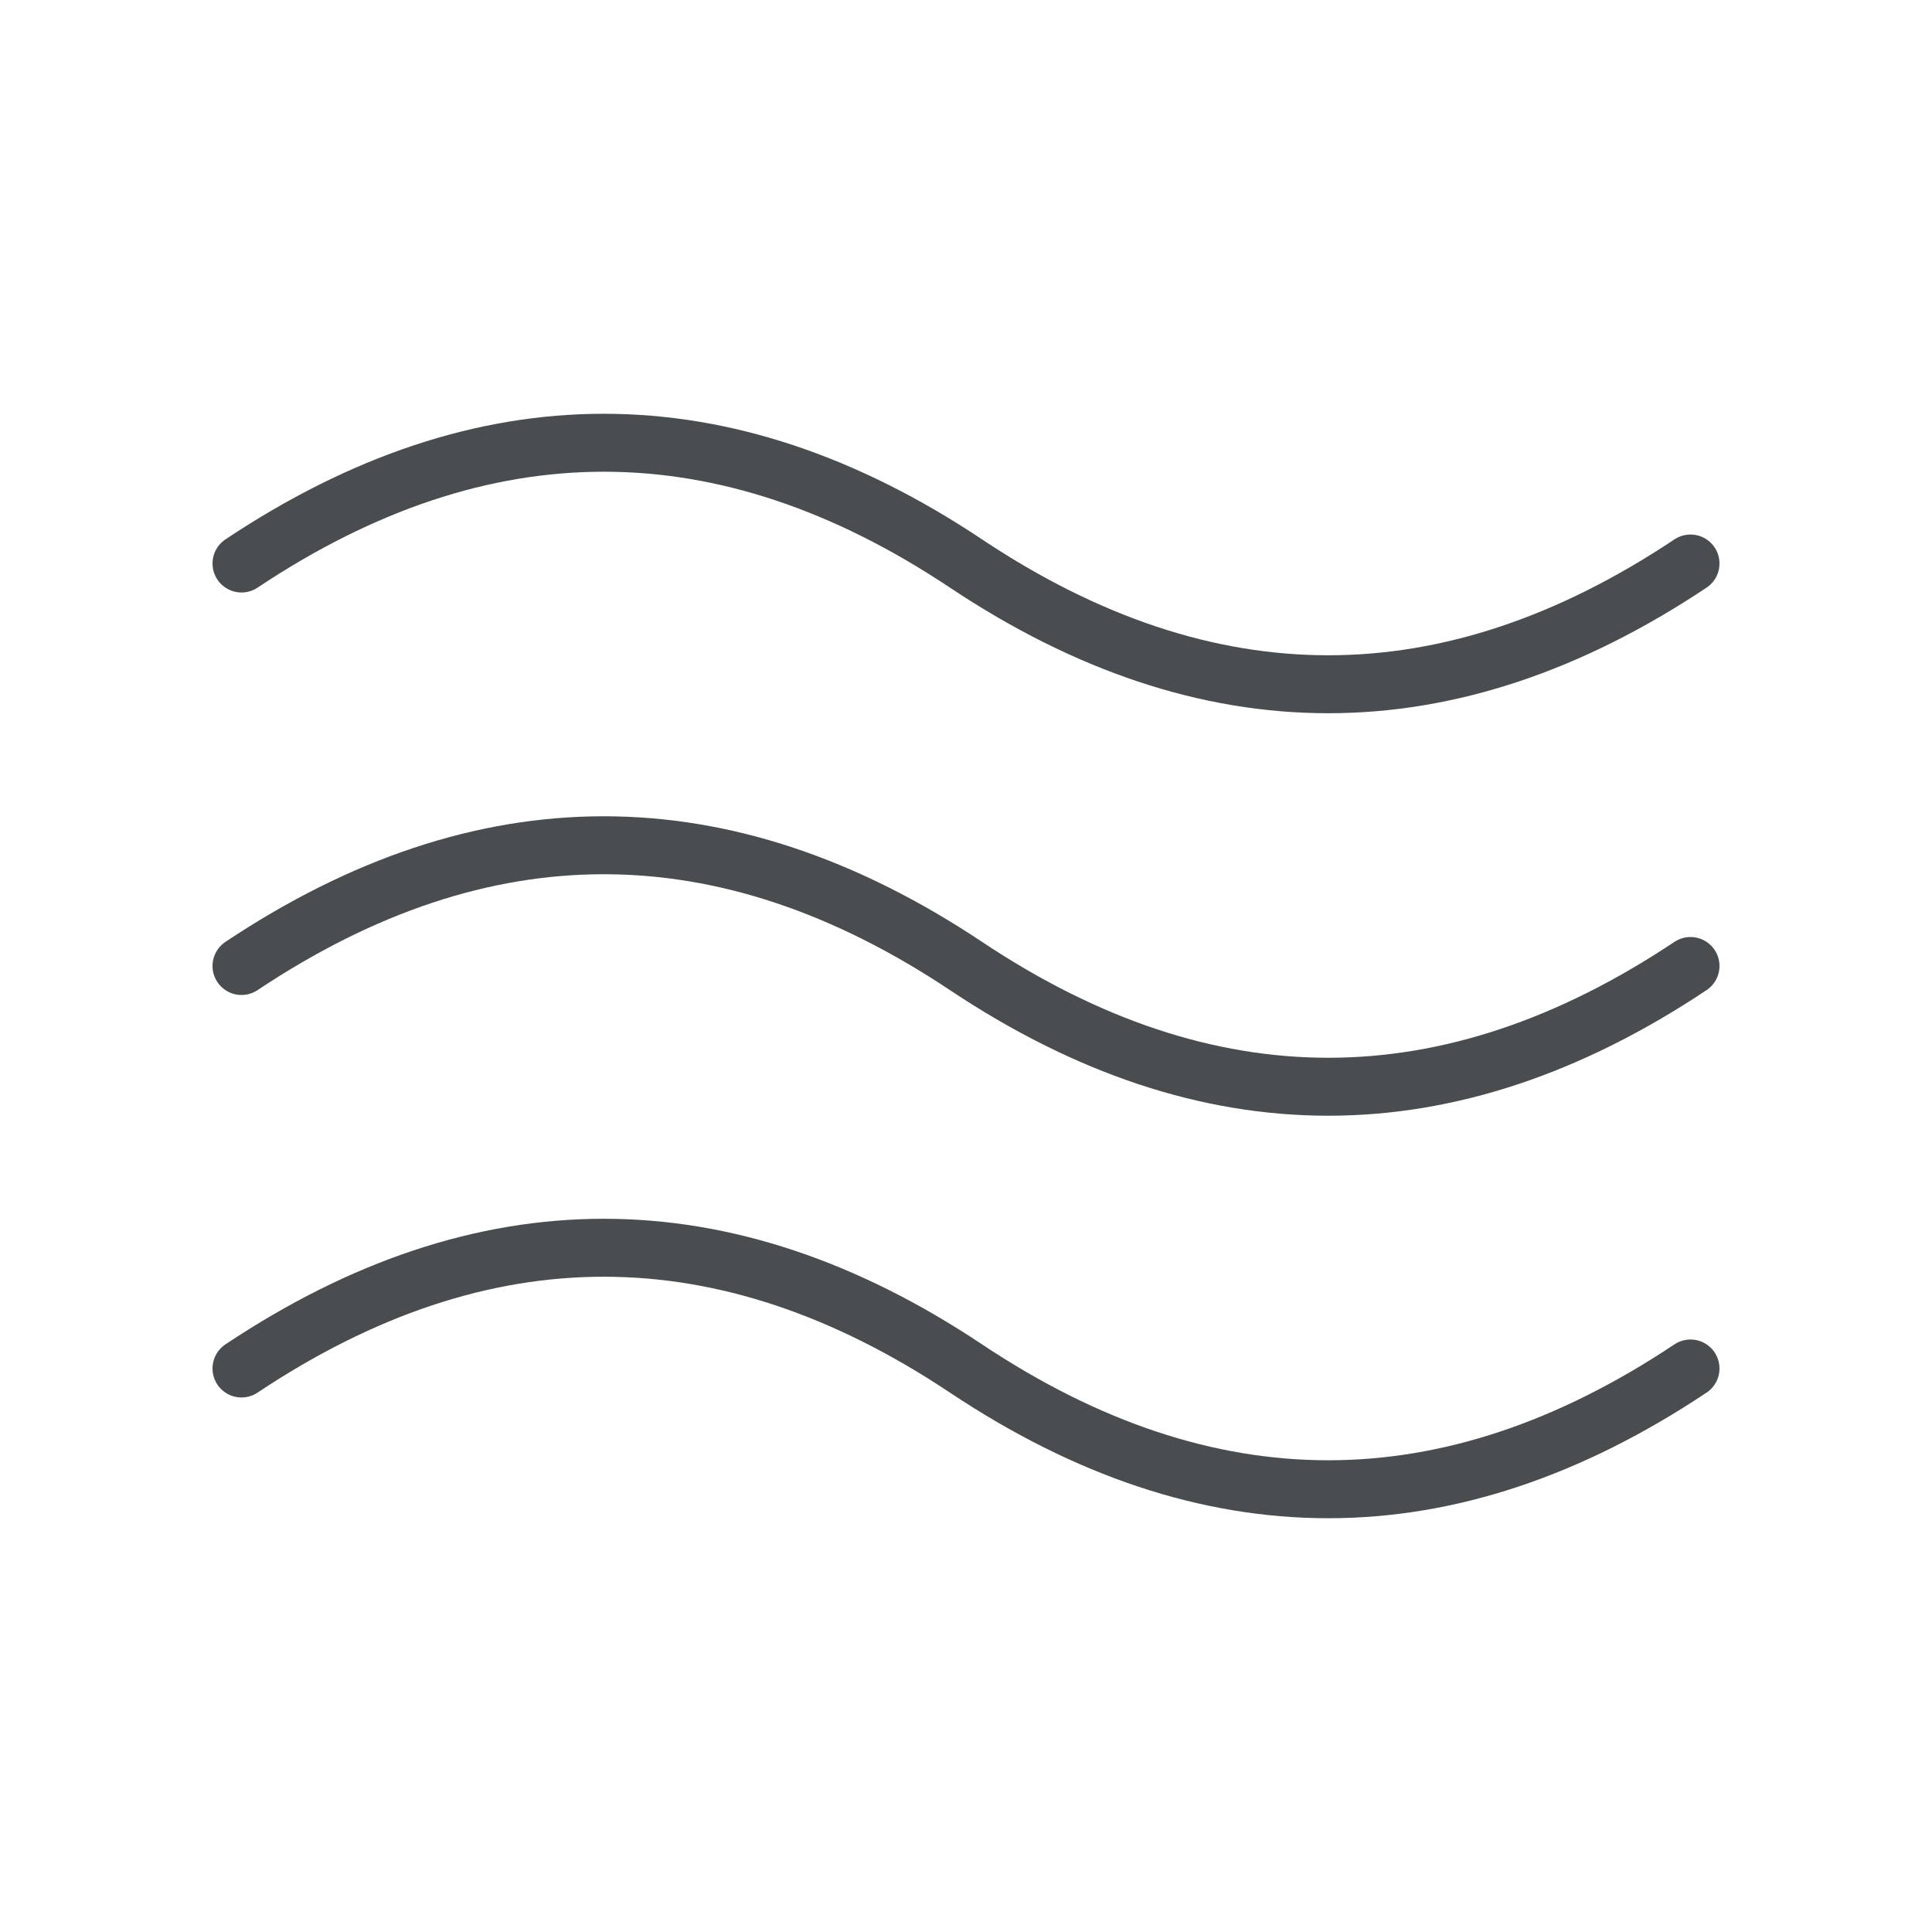 <svg width="100" height="100" viewBox="0 0 100 100" fill="none" xmlns="http://www.w3.org/2000/svg">
<g opacity="0.8">
<path d="M12.5 29.167C25 20.833 37.5 20.833 50 29.167C62.5 37.5 75 37.5 87.5 29.167M12.5 70.833C25 62.5 37.5 62.5 50 70.833C62.5 79.167 75 79.167 87.5 70.833M12.5 50C25 41.667 37.5 41.667 50 50C62.5 58.333 75 58.333 87.5 50" stroke="#1C2023" stroke-width="3" stroke-linecap="round" stroke-linejoin="round"/>
</g>
</svg>
